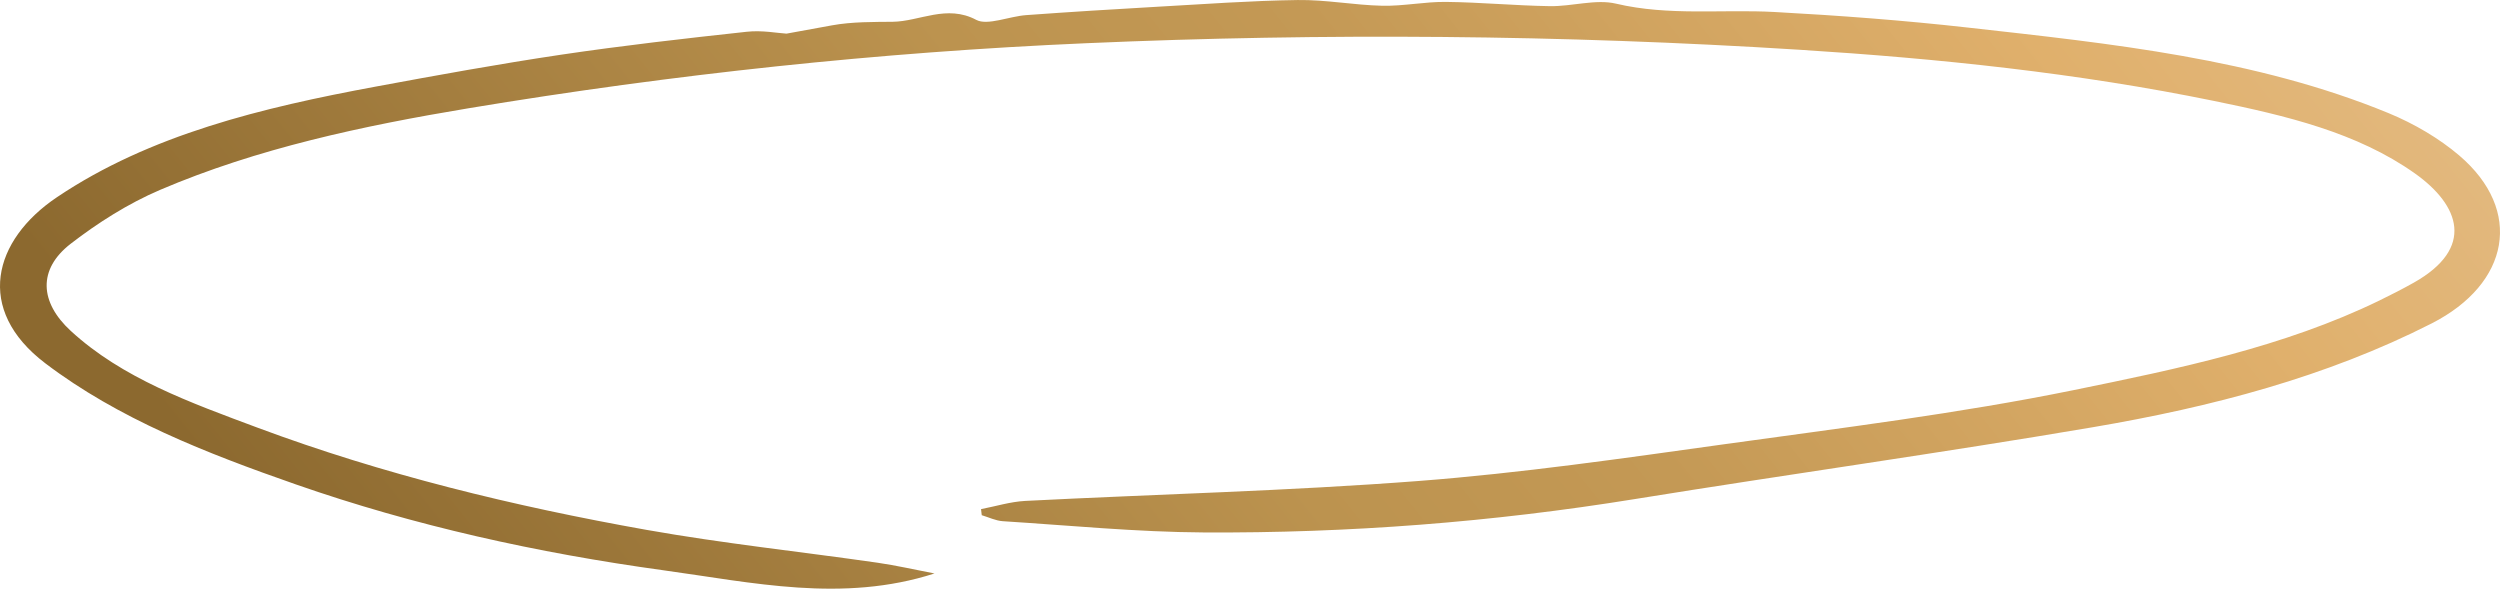 <svg width="327" height="77" viewBox="0 0 327 77" fill="none" xmlns="http://www.w3.org/2000/svg">
<path d="M128.31 66.595C130.24 66.225 132.15 65.626 134.091 65.52C151.249 64.639 168.459 64.225 185.565 62.912C198.966 61.881 212.283 59.951 225.58 58.1C240.839 55.977 256.191 54.091 271.201 51.033C284.891 48.24 298.735 45.376 311.196 39.322C312.734 38.573 314.252 37.798 315.728 36.969C323.76 32.44 321.747 26.862 315.883 22.694C308.315 17.318 298.983 15.124 289.598 13.203C271.759 9.546 253.62 7.66 235.347 6.506C204.282 4.55 173.228 4.294 142.112 5.651C114.92 6.832 88.005 9.722 61.318 14.155C47.433 16.464 33.671 19.398 20.942 24.835C16.72 26.642 12.776 29.162 9.255 31.876C4.899 35.242 5.209 39.551 9.245 43.27C15.987 49.482 24.906 52.663 33.692 55.942C50.045 62.039 67.151 66.208 84.578 69.309C94.561 71.081 104.709 72.156 114.765 73.601C117.211 73.953 119.617 74.508 122.229 75.011C110.212 78.879 98.422 76.192 86.746 74.588C70.29 72.323 54.174 68.763 38.699 63.361C26.981 59.273 15.481 54.778 5.911 47.508C-3.329 40.485 -0.903 31.409 7.449 25.796C19.621 17.609 34.301 14.076 49.198 11.317C57.23 9.828 65.272 8.365 73.366 7.158C81.439 5.96 89.564 5.034 97.689 4.153C99.671 3.933 101.746 4.338 102.872 4.4C105.36 3.951 107.094 3.642 108.818 3.316C111.44 2.831 114.393 2.876 116.768 2.849C120.278 2.805 123.839 0.54 127.7 2.602C129.156 3.378 132.005 2.135 134.235 1.977C139.934 1.562 145.643 1.21 151.352 0.884C157.474 0.54 163.607 0.091 169.739 0.003C173.425 -0.05 177.11 0.672 180.806 0.752C183.583 0.813 186.371 0.214 189.148 0.25C193.68 0.302 198.202 0.734 202.734 0.805C205.625 0.849 208.742 -0.147 211.375 0.479C218.281 2.109 225.24 1.192 232.146 1.571C240.581 2.03 249.026 2.664 257.409 3.607C276.188 5.713 295.07 7.66 312.424 14.798C315.779 16.182 319.031 18.094 321.664 20.332C330.088 27.514 328.282 37.101 318.051 42.309C304.299 49.306 289.247 53.245 273.741 55.88C253.847 59.264 233.809 62.048 213.873 65.273C195.208 68.296 176.388 69.75 157.423 69.644C148.668 69.591 139.924 68.728 131.169 68.173C130.23 68.111 129.332 67.662 128.413 67.388C128.382 67.124 128.351 66.86 128.32 66.595H128.31Z" fill="url(#paint0_linear_24_62)"/>
<defs>
<linearGradient id="paint0_linear_24_62" x1="21.362" y1="54.101" x2="278.421" y2="-150.801" gradientUnits="userSpaceOnUse">
<stop stop-color="#8C692F"/>
<stop offset="0.336" stop-color="#BC934F"/>
<stop offset="0.455" stop-color="#C49955"/>
<stop offset="0.675" stop-color="#E0B06C"/>
<stop offset="1" stop-color="#E6C9A2"/>
</linearGradient>
</defs>
</svg>
